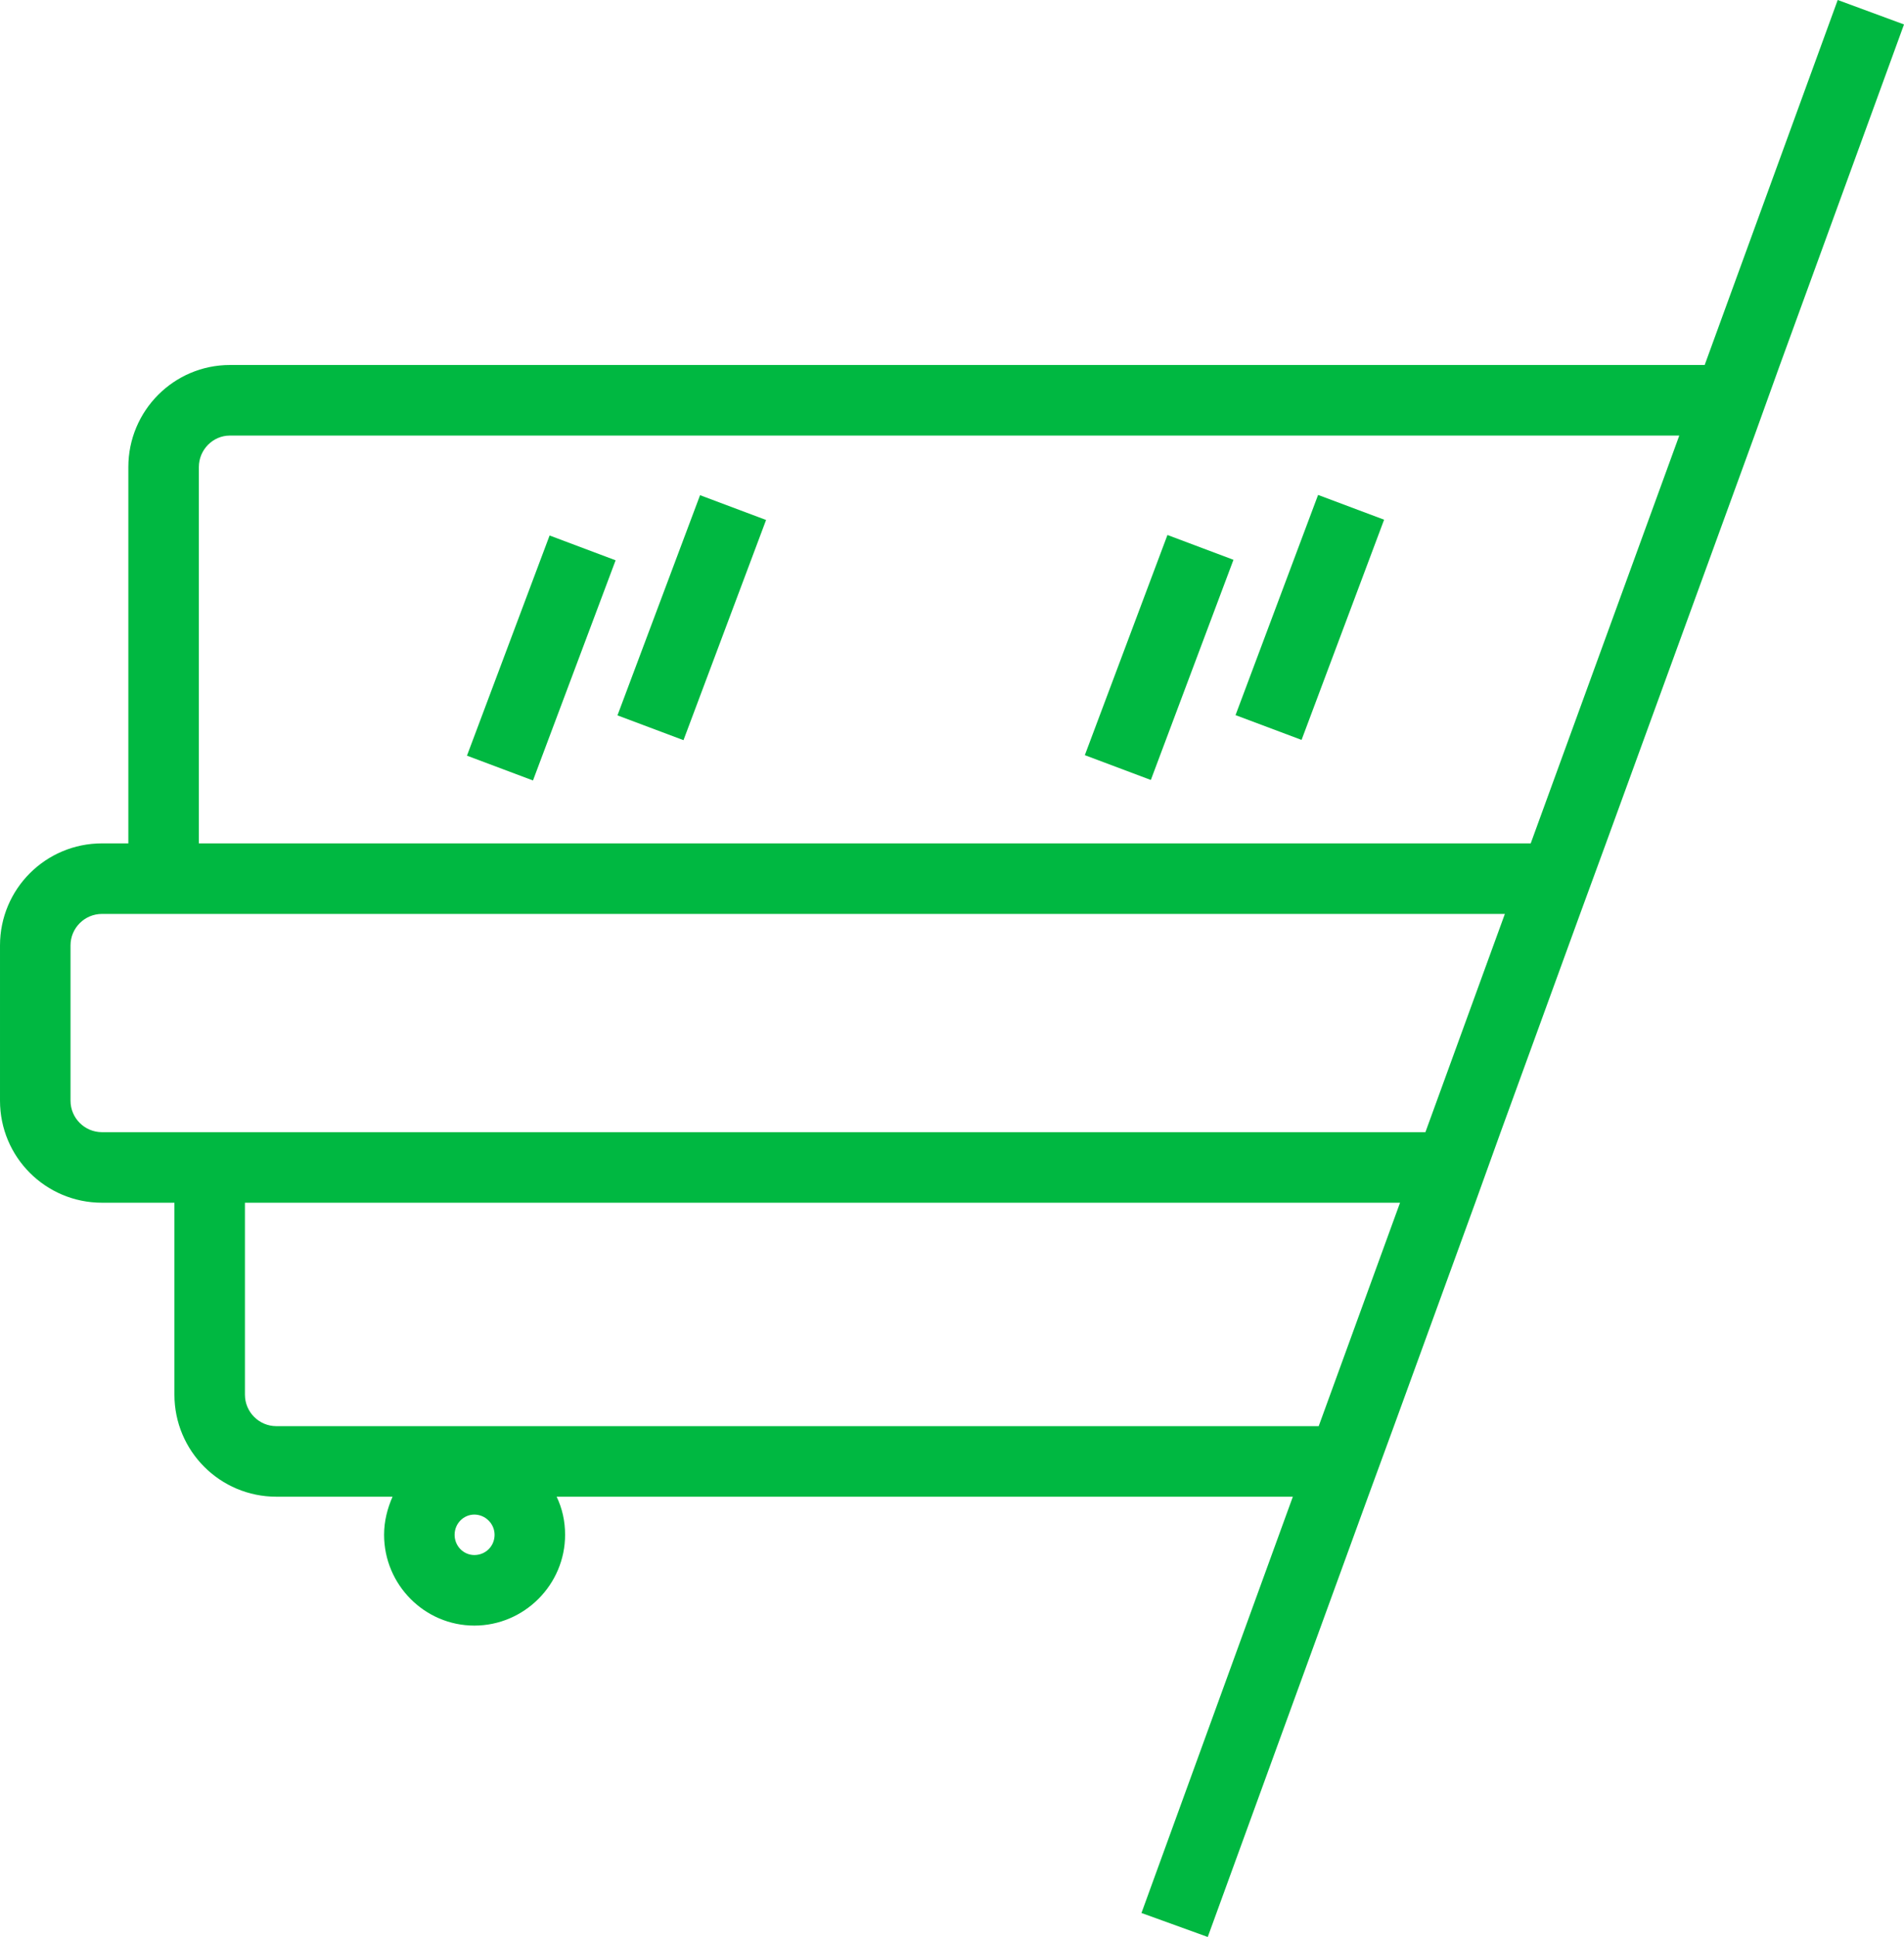 <?xml version="1.0" encoding="UTF-8"?>
<svg id="Calque_2" data-name="Calque 2" xmlns="http://www.w3.org/2000/svg" viewBox="0 0 40.5 41.18">
  <defs>
    <style>
      .cls-1 {
        fill: #00b841;
        stroke-width: 0px;
      }
    </style>
  </defs>
  <g id="PF_Gamme_Meubles_RVB">
    <g>
      <path class="cls-1" d="m39.09,0l-2.83,7.76H4.89c-1.19,0-2.16.97-2.16,2.17v8h-.56c-1.2,0-2.17.97-2.17,2.17v3.3c0,1.2.97,2.17,2.17,2.17h1.54v4.08c0,1.2.97,2.17,2.17,2.17h2.47c-.11.25-.18.52-.18.81,0,1.06.86,1.93,1.92,1.93s1.93-.87,1.93-1.93c0-.29-.06-.56-.18-.81h15.66l-3.22,8.85,1.41.51,3.41-9.36.55-1.5,1.73-4.75.54-1.5,1.69-4.64.55-1.5,3.16-8.67.54-1.5,2.64-7.24-1.41-.52ZM10.09,33.06c-.23,0-.42-.19-.42-.43s.19-.43.42-.43.43.19.43.43-.19.43-.43.43Zm17.96-2.74H5.88c-.37,0-.67-.3-.67-.67v-4.08h24.57l-1.73,4.75Zm2.27-6.25H2.17c-.37,0-.67-.3-.67-.67v-3.3c0-.37.3-.67.67-.67h29.84l-1.69,4.64Zm2.24-6.14H4.23v-8c0-.37.3-.67.66-.67h30.83l-3.16,8.67Z"/>
      <rect class="cls-1" x="9.01" y="13.23" width="5" height="1.5" transform="translate(-5.62 19.85) rotate(-69.42)"/>
      <rect class="cls-1" x="12.22" y="12.38" width="5" height="1.5" transform="translate(-2.75 22.3) rotate(-69.43)"/>
      <rect class="cls-1" x="22.16" y="13.23" width="5" height="1.5" transform="translate(2.9 32.15) rotate(-69.42)"/>
      <rect class="cls-1" x="25.37" y="12.38" width="5" height="1.5" transform="translate(5.78 34.61) rotate(-69.44)"/>
    </g>
  </g>
</svg>